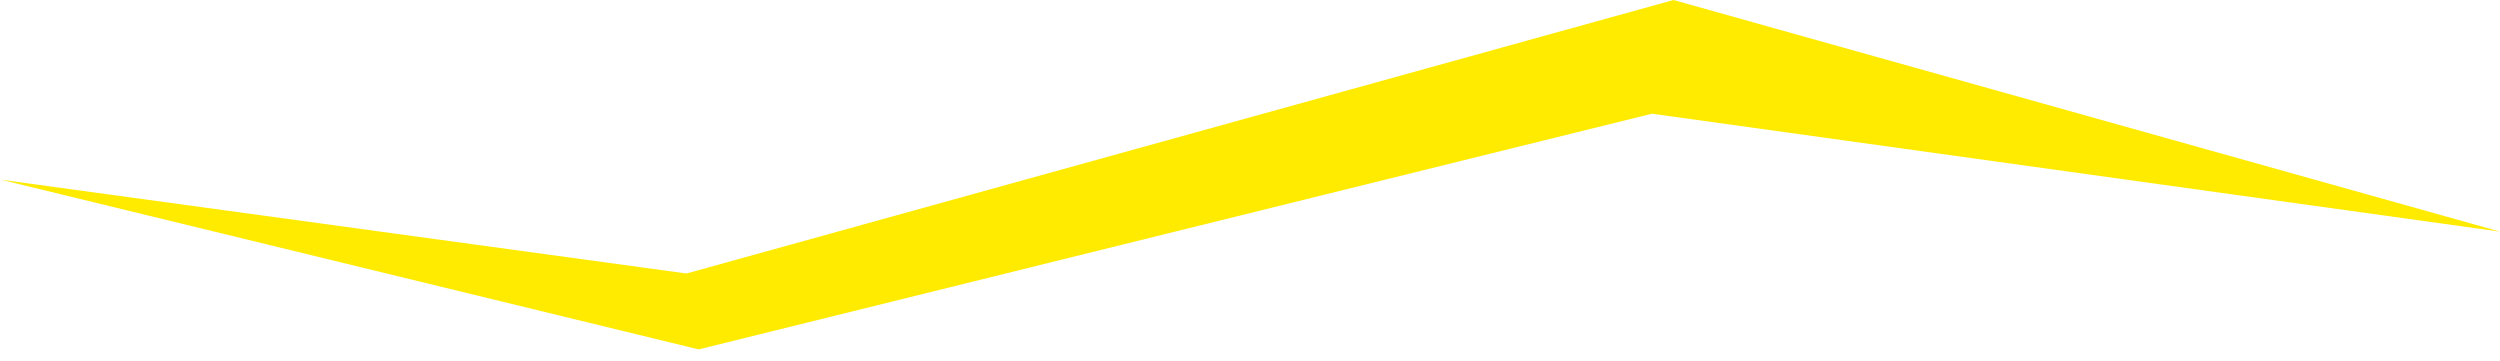 <svg xmlns="http://www.w3.org/2000/svg" width="166" height="24" viewBox="0 0 166 24" fill="none"><g clip-path="url(#clip0_2005_1023)"><path d="M0.051 11.93L46.391 23.2L109.691 7.55L166.001 15.38L111.121 0L45.581 18.16L0.051 11.93Z" fill="#FFEB00"></path></g><defs><clipPath id="clip0_2005_1023"><rect width="165.95" height="23.2" fill="white" transform="translate(0.051)"></rect></clipPath></defs></svg>